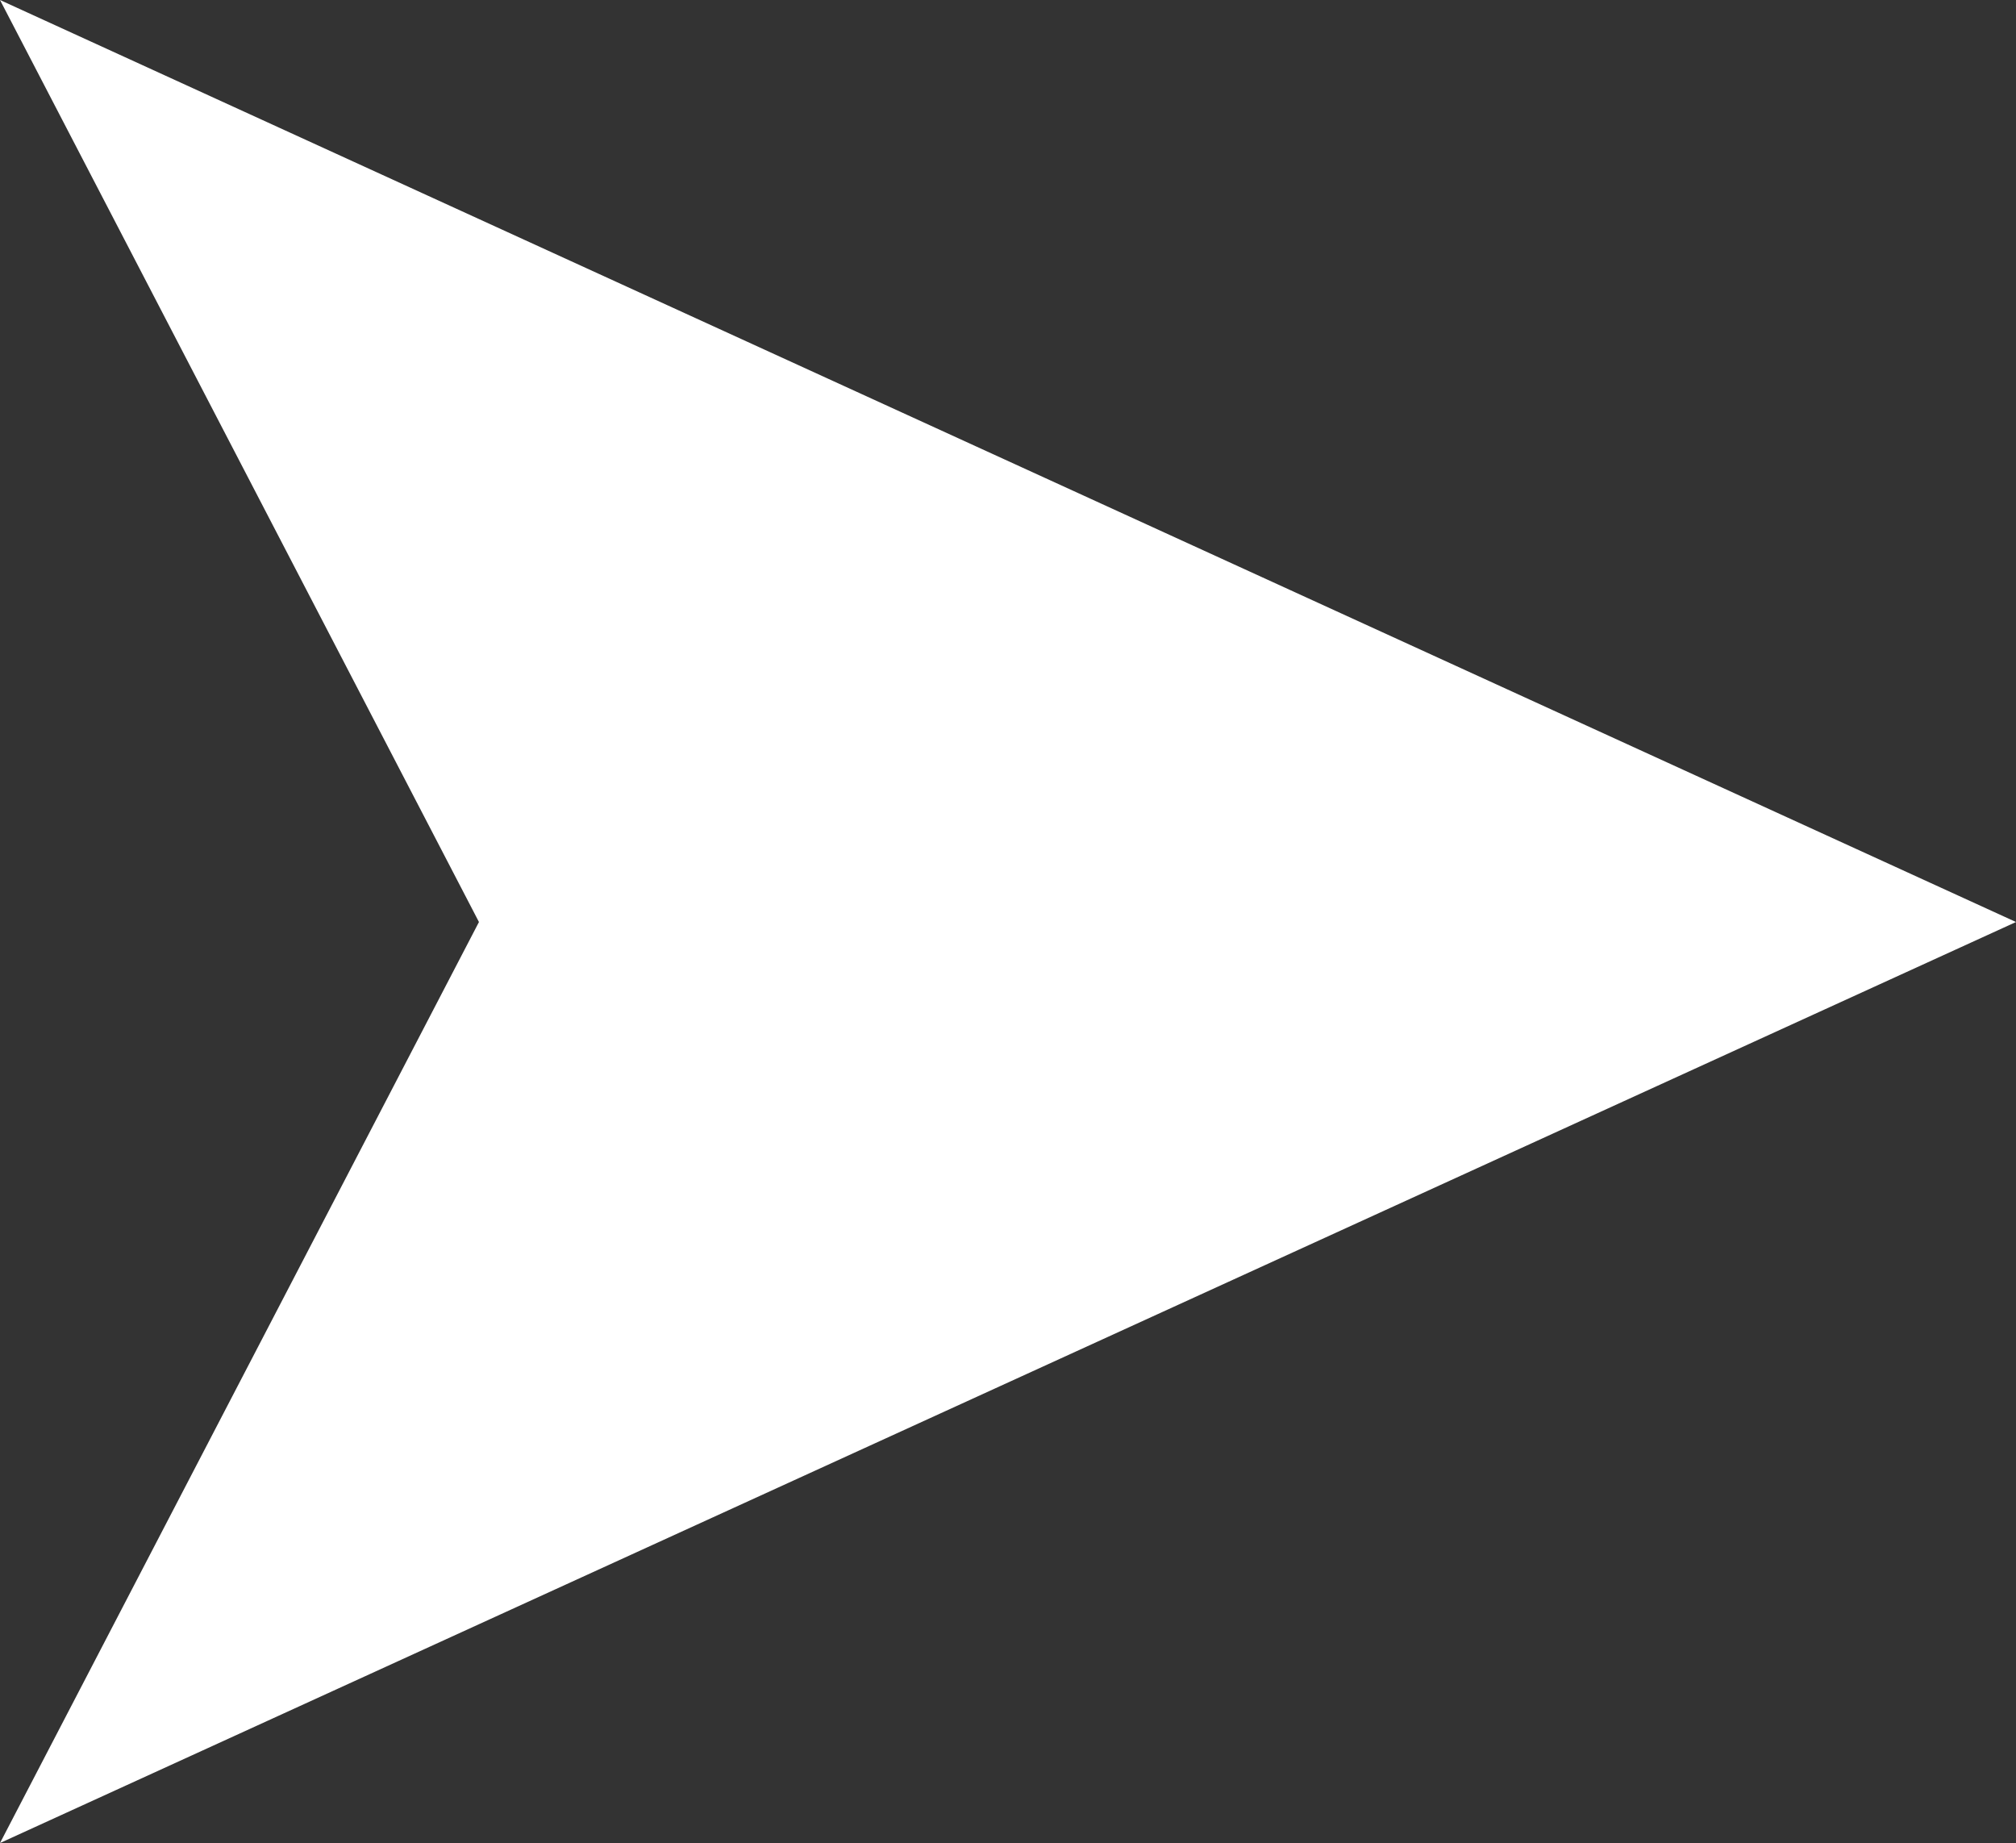 <svg xmlns="http://www.w3.org/2000/svg" viewBox="0 0 20.12 18.39"><rect x="0" y="0" width="20.12" height="18.39" fill="#333333" stroke="none"/><defs><style>.cls-1{fill:#fff;}</style></defs><g id="Layer_2" data-name="Layer 2"><g id="Calque_1" data-name="Calque 1"><polygon class="cls-1" points="0 18.39 4.78 9.2 0 0 20.12 9.2 0 18.39"/></g></g></svg>